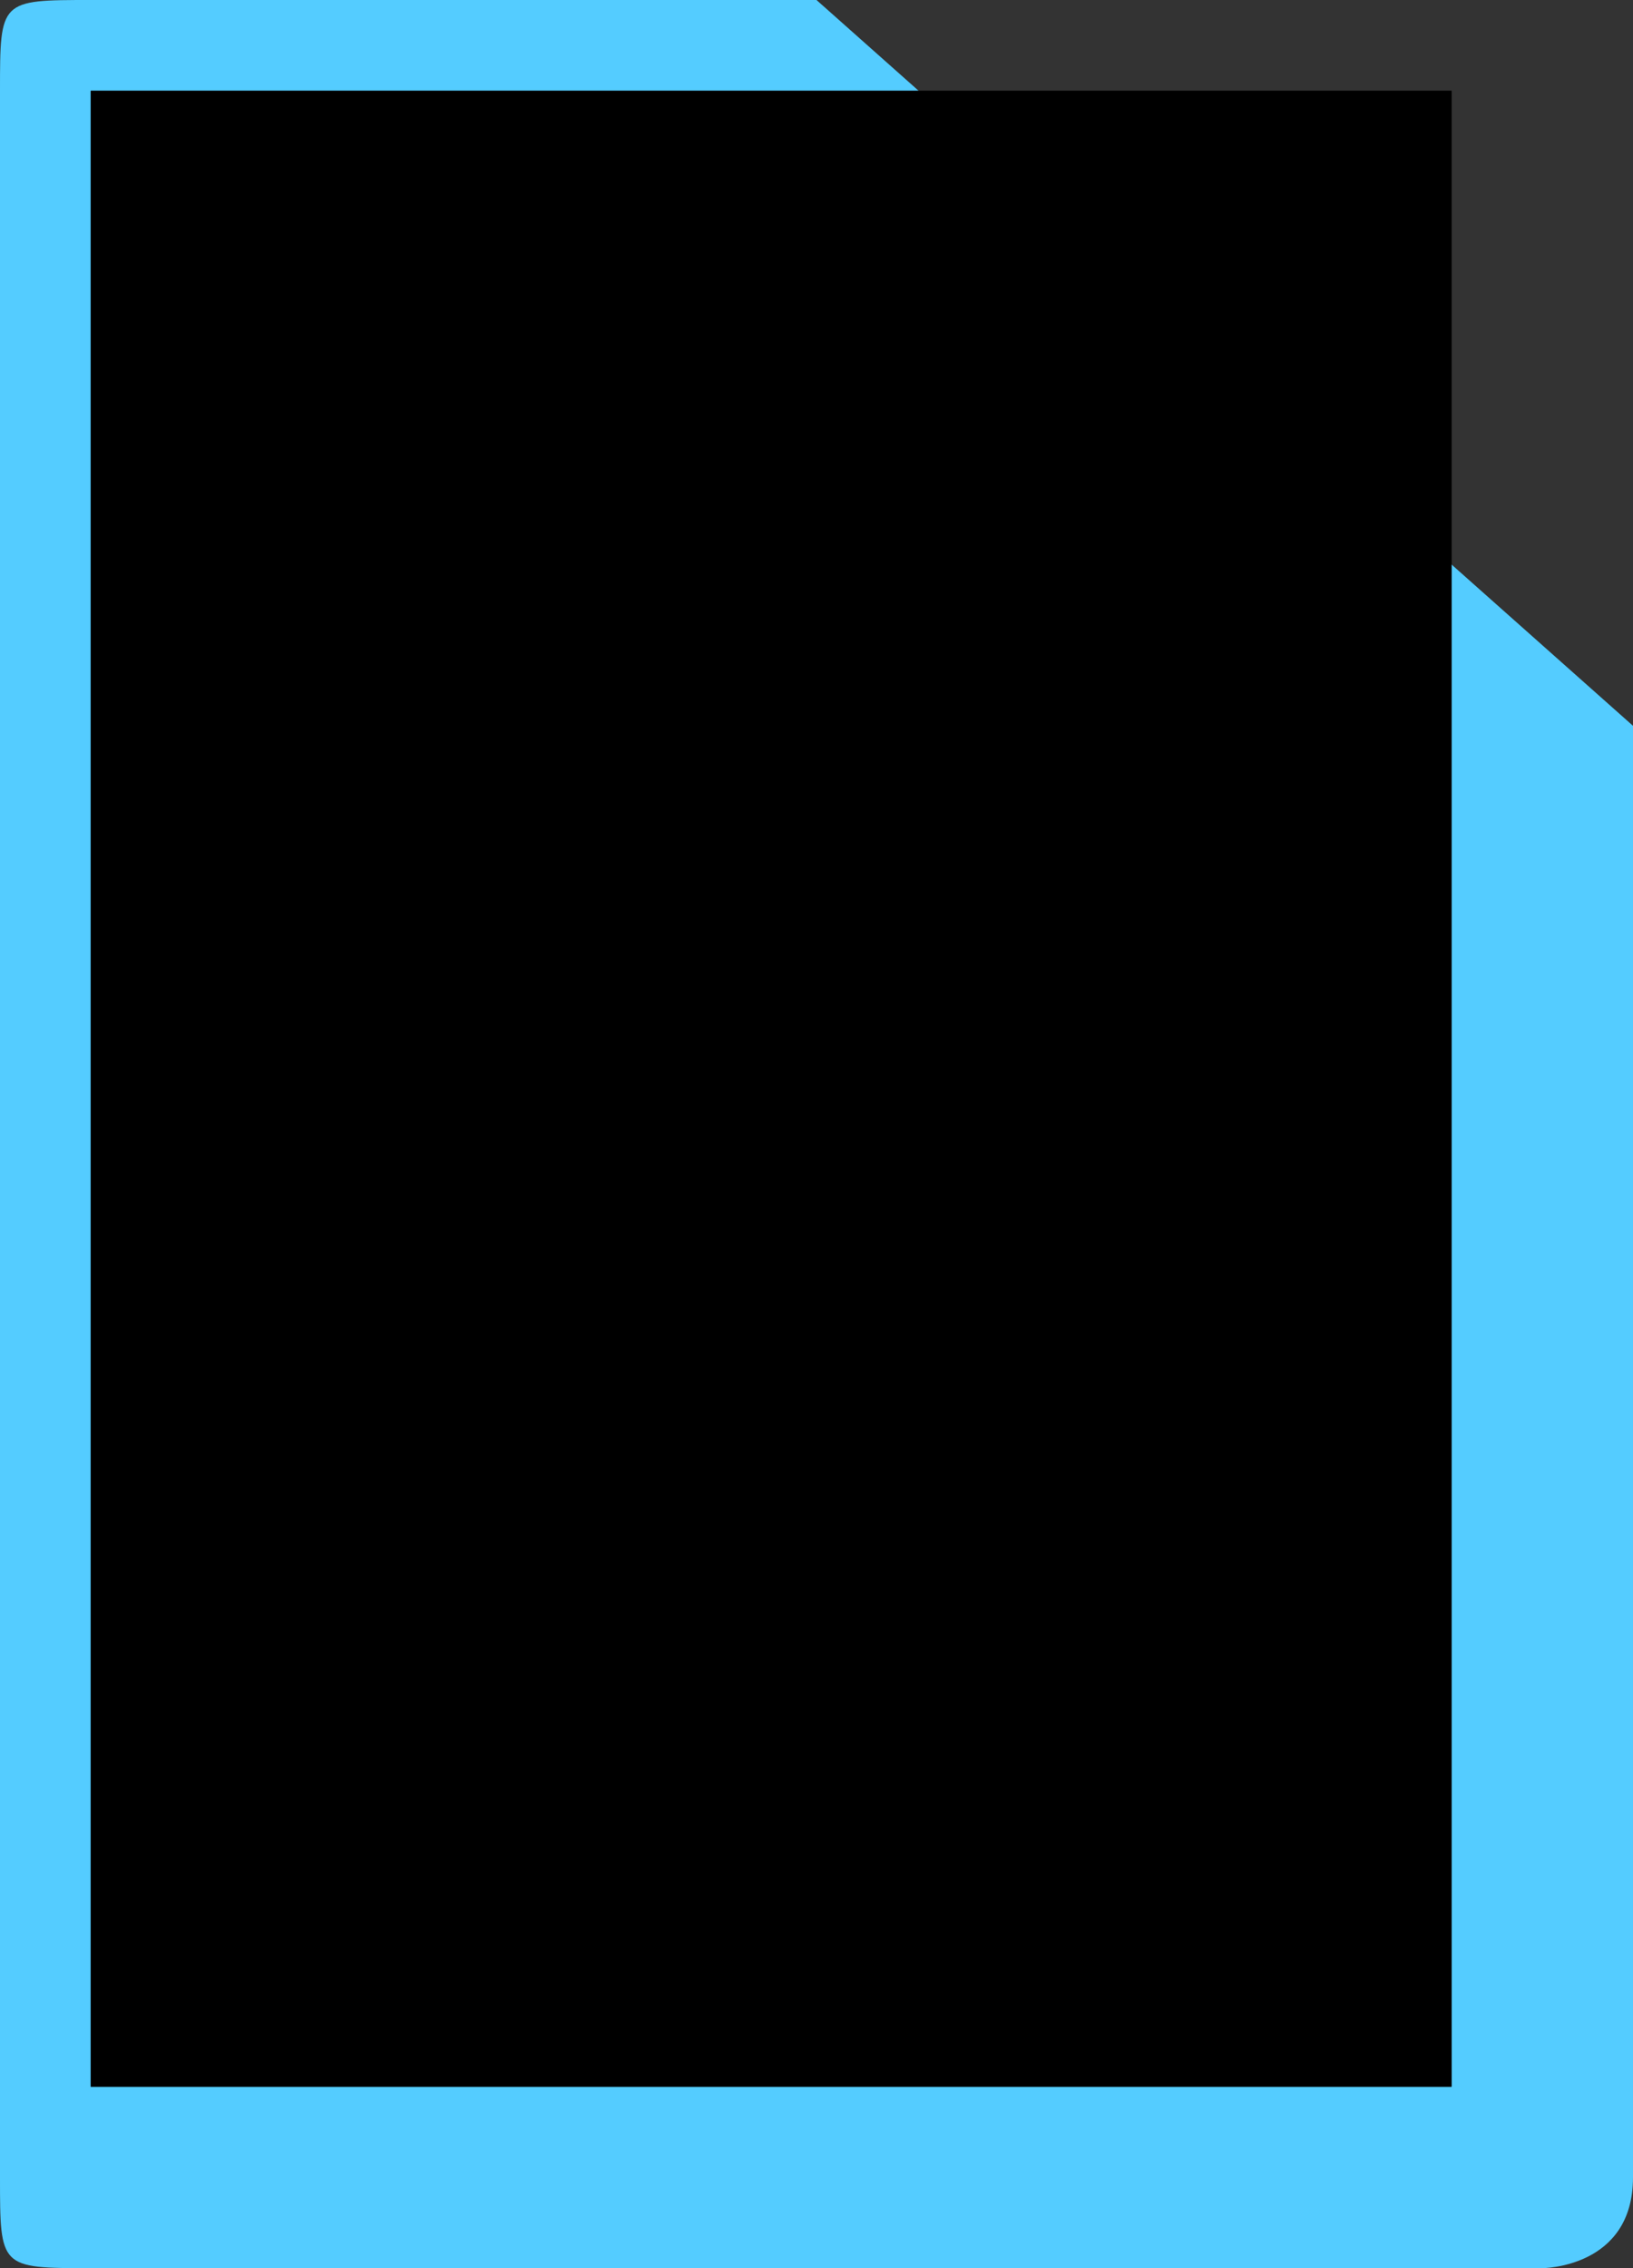 <svg xmlns="http://www.w3.org/2000/svg" xmlns:xlink="http://www.w3.org/1999/xlink" width="1800" height="2500" viewBox="0 8.333 708 983.333"><rect x="0" y="8.333" width="708" height="983.333" fill="#333333" stroke="none"/><defs><path id="a" d="M39.333 8.333h629.333s39.333 0 39.333 39.333v904.667c0 39.334-39.333 39.334-39.333 39.334H39.333C0 991.667 0 991.667 0 952.333V47.667C0 8.333 0 8.333 39.333 8.333z"/></defs><clipPath id="b"><use xlink:href="#a" overflow="visible"/></clipPath><path clip-path="url(#b)" fill="#54CCFF" d="M0 8.333h354L708 323v668.667H0V8.333z"/><g clip-path="url(#b)"><defs><path id="c" d="M39.333 47.667h590V913h-590z"/></defs><defs><path id="e" d="M39.333 8.333h629.333s39.333 0 39.333 39.333v904.667c0 39.334-39.333 39.334-39.333 39.334H39.333C0 991.667 0 991.667 0 952.333V47.667C0 8.333 0 8.333 39.333 8.333z"/></defs><clipPath id="d"><use xlink:href="#c" overflow="visible"/></clipPath><clipPath id="f" clip-path="url(#d)"><use xlink:href="#e" overflow="visible"/></clipPath><path clip-path="url(#f)" fill="#FFF" d="M78.667 87h196.666v314.667h157.333V323h196.667v590H432.667V598.333H275.333V913H78.667V87z"/><path clip-path="url(#f)" fill="#3A99C2" d="M708 323H354V8.333L708 323z"/></g><path clip-path="url(#b)" fill="none" d="M39.333 8.333h629.333s39.333 0 39.333 39.333v904.667c0 39.334-39.333 39.334-39.333 39.334H39.333C0 991.667 0 991.667 0 952.333V47.667C0 8.333 0 8.333 39.333 8.333z"/></svg>